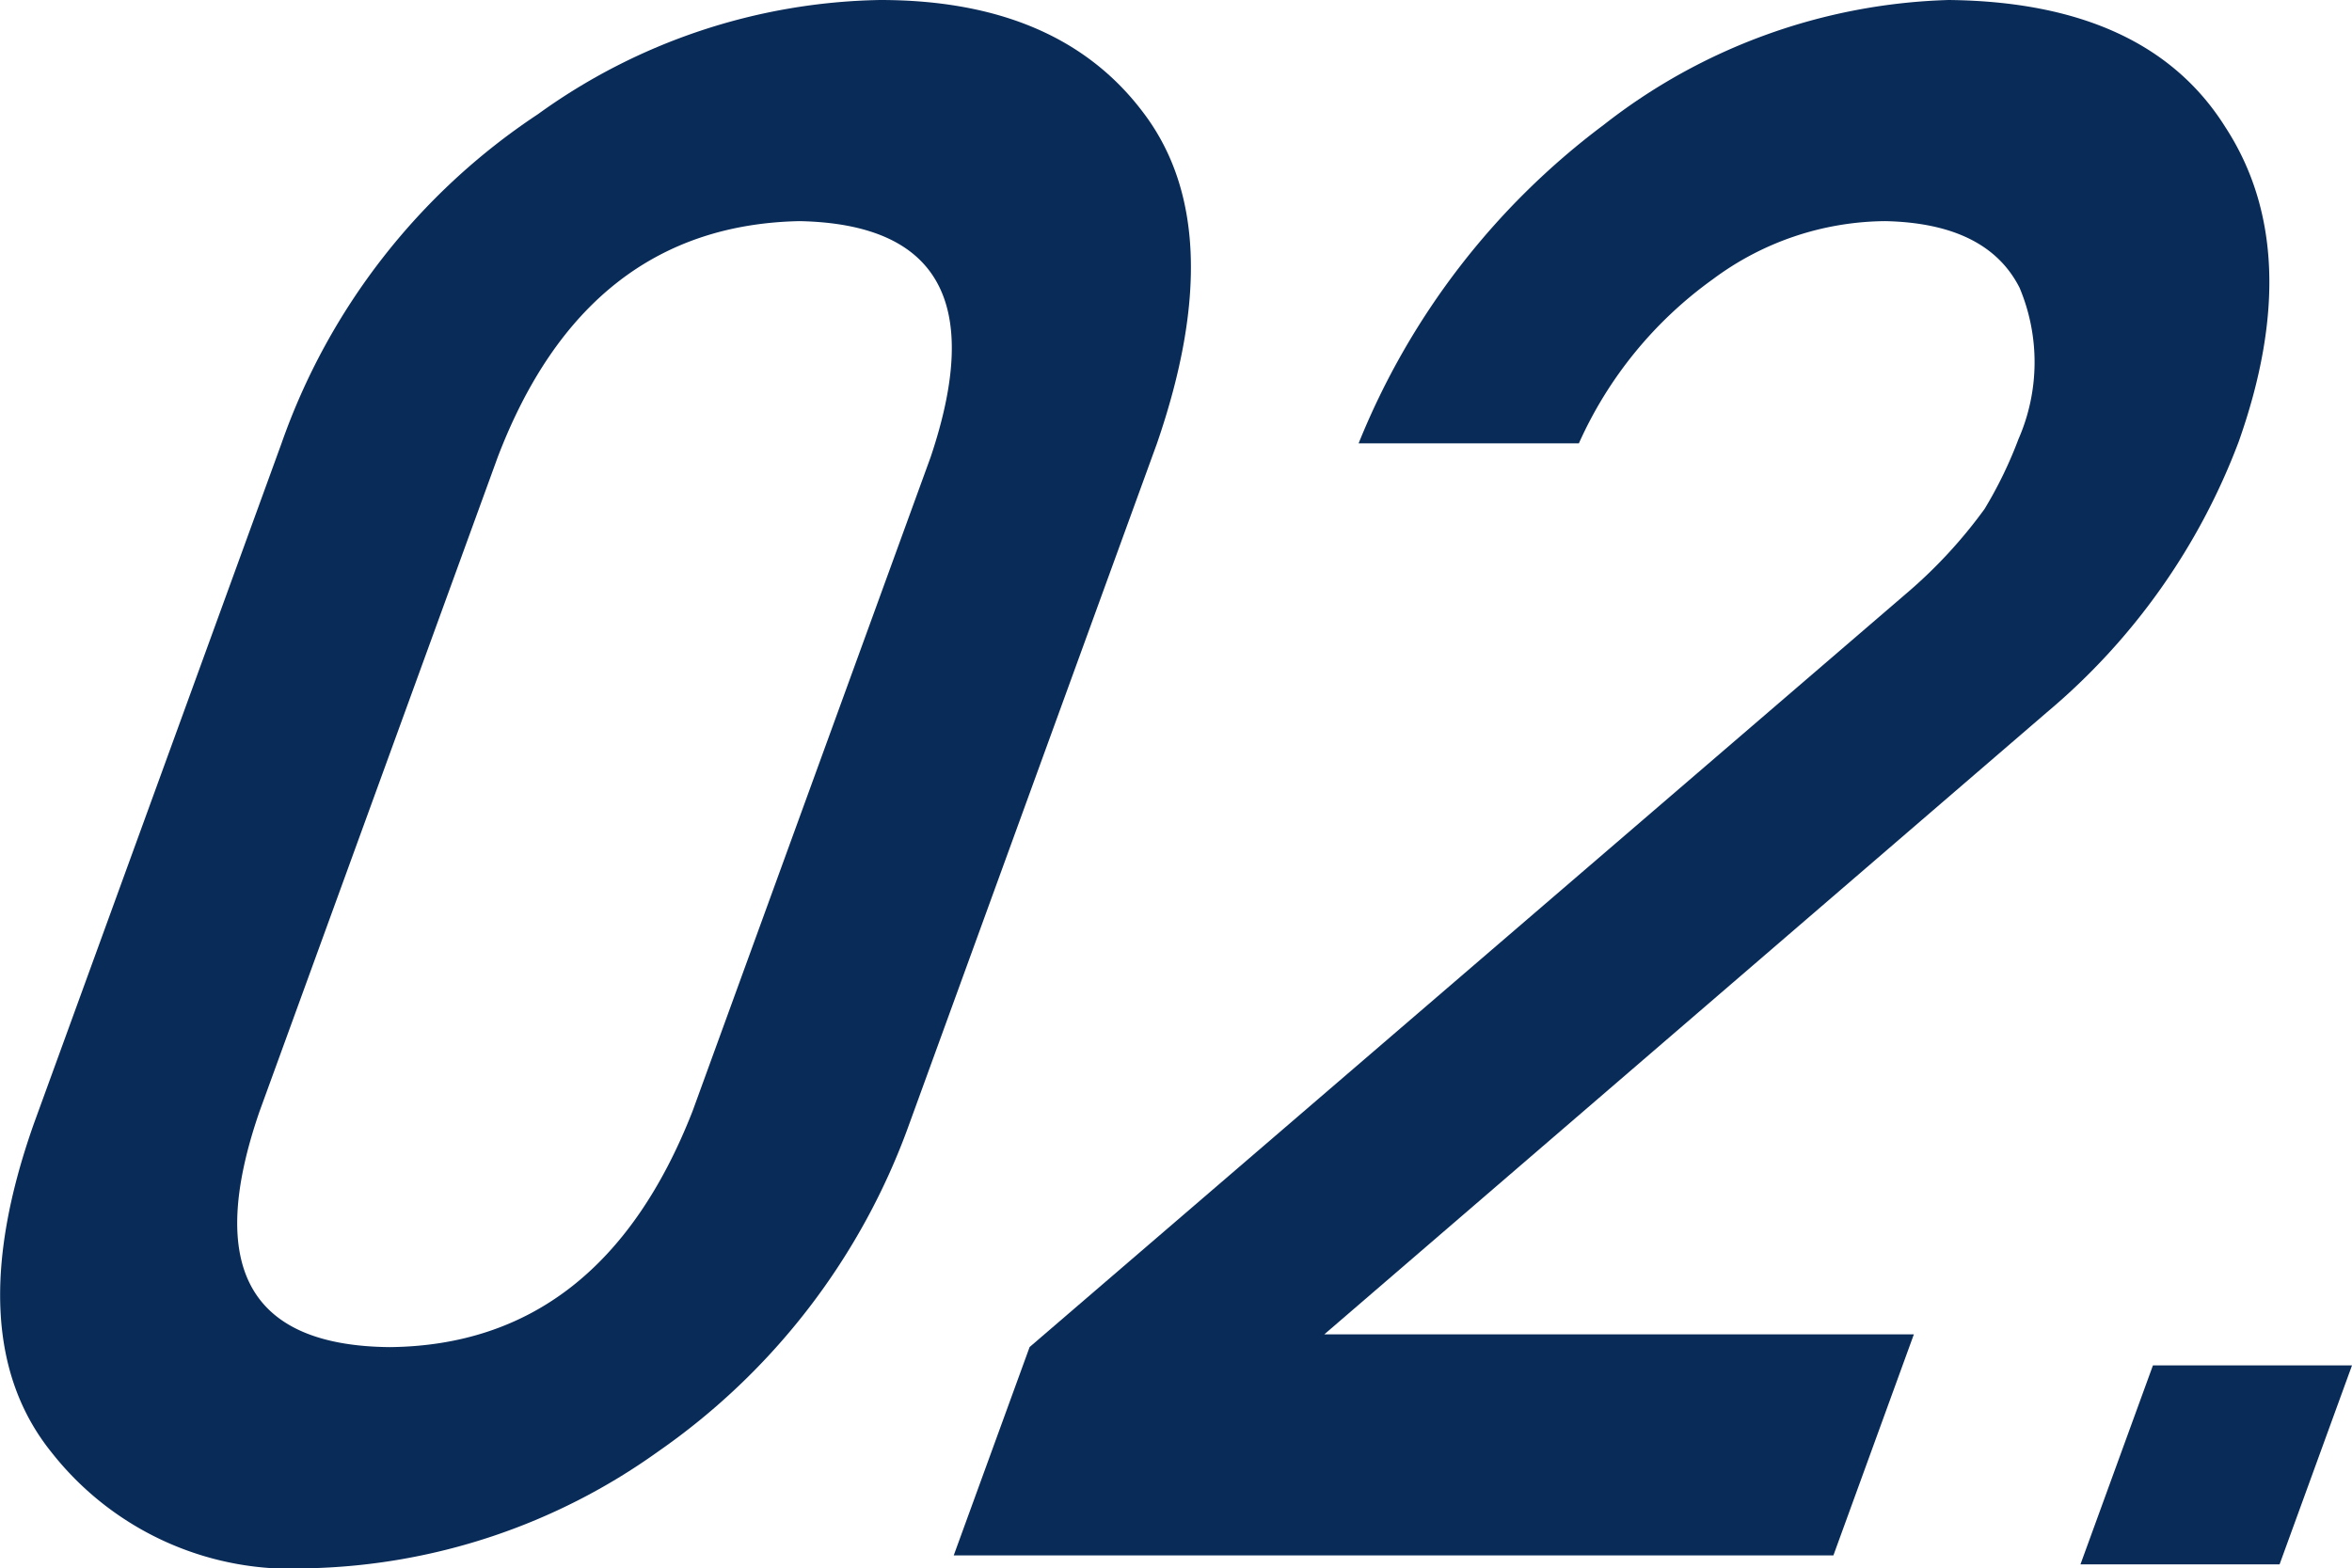 <svg xmlns="http://www.w3.org/2000/svg" width="54.255" height="36.181" viewBox="0 0 54.255 36.181">
  <g id="グループ_10357" data-name="グループ 10357" transform="translate(-230.3 -182.264)">
    <path id="パス_169587" data-name="パス 169587" d="M236.794,192.493a15.089,15.089,0,0,1,5.913-7.593,13.868,13.868,0,0,1,7.894-2.636q4.149,0,6.1,2.636,1.986,2.663.288,7.593l-5.713,15.7a15.616,15.616,0,0,1-5.806,7.569,14.369,14.369,0,0,1-8.033,2.685,7.029,7.029,0,0,1-5.957-2.685q-2.133-2.661-.4-7.569Zm14.973.319q1.8-5.349-3.024-5.446-4.92.1-6.962,5.446L236.289,207.9q-1.866,5.4,3,5.445,4.875-.048,6.987-5.445Z" fill="#092b58"/>
    <path id="パス_169588" data-name="パス 169588" d="M256.051,213.343l20.219-17.382a11.2,11.2,0,0,0,1.809-1.954,9.7,9.7,0,0,0,.782-1.611,4.429,4.429,0,0,0,.026-3.492q-.753-1.488-3.1-1.538a6.732,6.732,0,0,0-3.979,1.343,9.359,9.359,0,0,0-3.087,3.784H263.64a17.2,17.2,0,0,1,5.653-7.348,13.523,13.523,0,0,1,7.958-2.881q4.572.049,6.38,2.929,1.864,2.858.314,7.252a15.089,15.089,0,0,1-4.423,6.249l-16.674,14.357h13.6l-1.856,5.1H254.3Z" transform="translate(-2)" fill="#092b58"/>
    <path id="パス_169589" data-name="パス 169589" d="M283.963,213.767h4.592l-1.671,4.591h-4.593Z" transform="translate(-4)" fill="#092b58"/>
  </g>
</svg>
